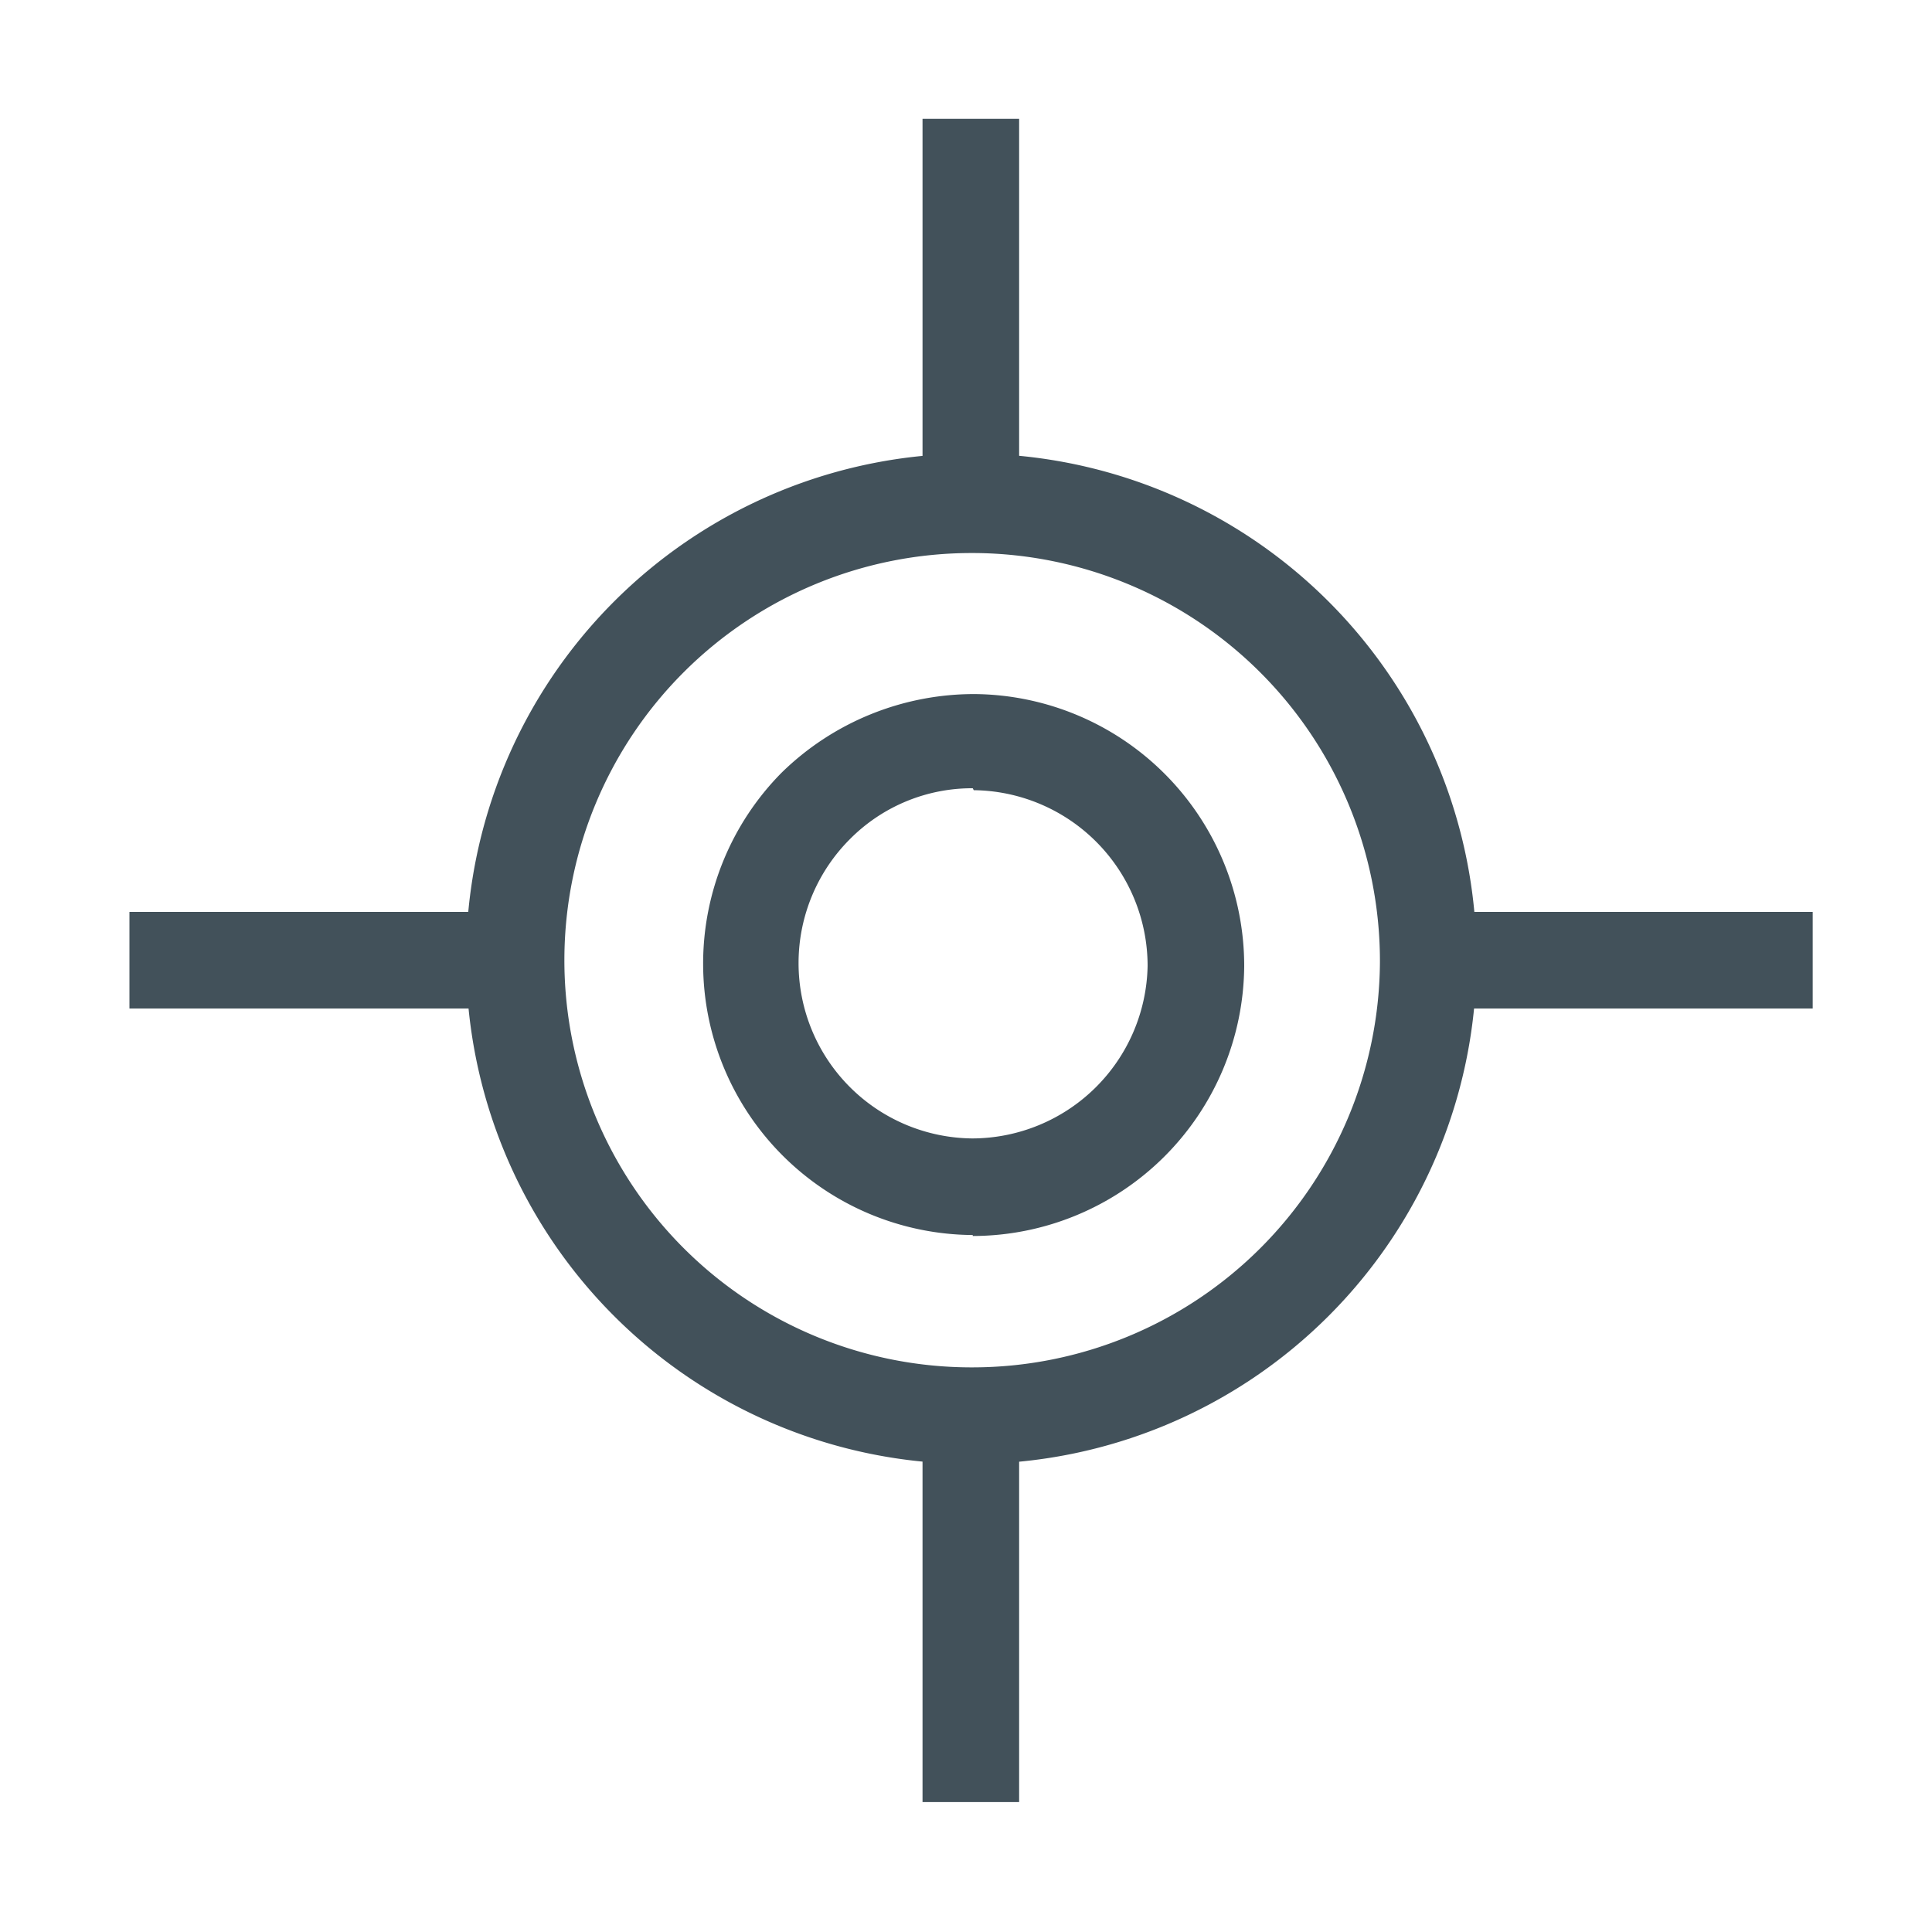 <svg id="Layer_1" data-name="Layer 1" xmlns="http://www.w3.org/2000/svg" viewBox="0 0 40 40"><defs><style>.cls-1{fill:#42515a;}</style></defs><path class="cls-1" d="M20.14,30.31h-.06a10.46,10.46,0,1,1,.06,0Zm0-18.86a8.43,8.43,0,0,0-.05,16.86h.05a8.44,8.44,0,0,0,8.43-8.38h0a8.45,8.45,0,0,0-8.39-8.48Z"/><path class="cls-1" d="M20.14,25.57h0A5.62,5.62,0,0,1,16.18,16a5.7,5.7,0,0,1,4-1.63A5.63,5.63,0,0,1,25.76,20h0a5.63,5.63,0,0,1-5.62,5.59Zm0-9.25a3.56,3.56,0,0,0-2.54,1.05,3.63,3.63,0,0,0,2.53,6.2h0A3.64,3.64,0,0,0,23.76,20h0a3.64,3.64,0,0,0-3.6-3.64Z"/><rect class="cls-1" x="2.68" y="18.88" width="7.69" height="2"/><rect class="cls-1" x="29.84" y="18.88" width="7.69" height="2"/><rect class="cls-1" x="19.1" y="29.62" width="2" height="7.69"/><rect class="cls-1" x="19.1" y="2.46" width="2" height="7.69"/></svg>